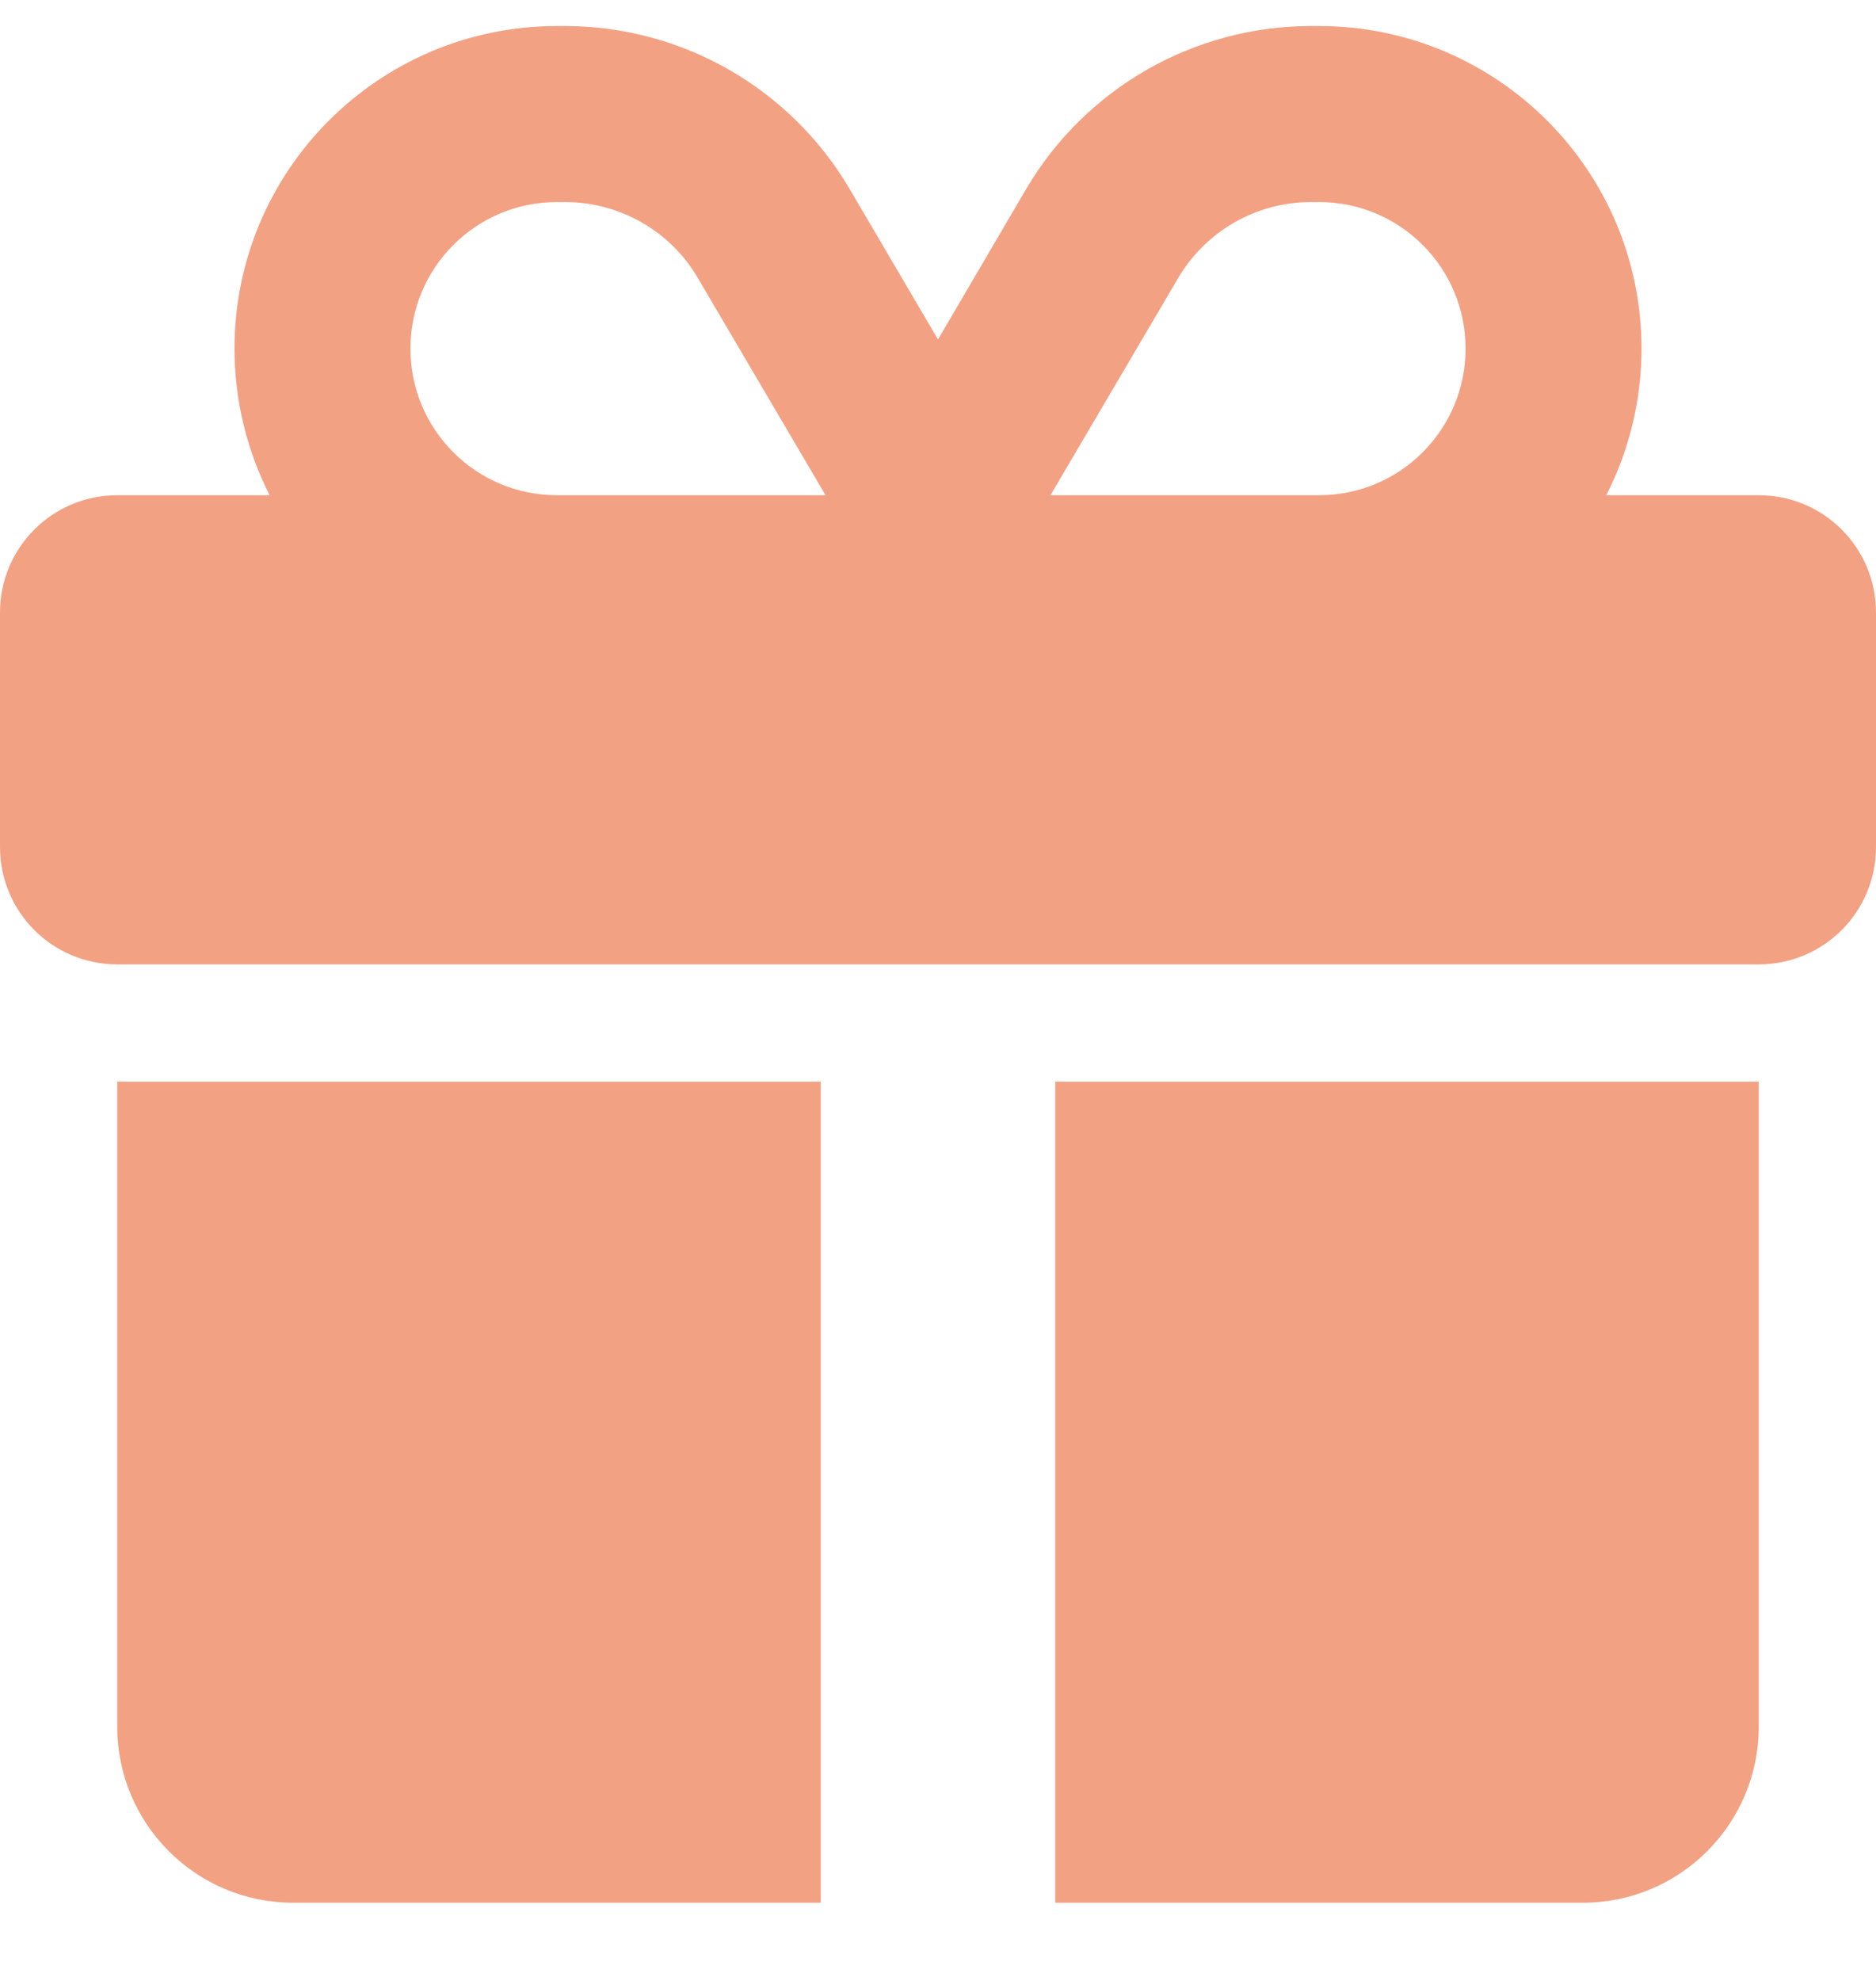 <svg width="18" height="19" viewBox="0 0 18 19" fill="none" xmlns="http://www.w3.org/2000/svg">
<g clip-path="url(#clip0_129_759)">
<g clip-path="url(#clip1_129_759)">
<path d="M6.697 2.669L7.921 4.75H7.875H5.344C4.567 4.75 3.938 4.121 3.938 3.344C3.938 2.567 4.567 1.938 5.344 1.938H5.421C5.945 1.938 6.434 2.215 6.697 2.669ZM2.25 3.344C2.25 3.85 2.373 4.328 2.587 4.75H1.125C0.503 4.75 0 5.253 0 5.875V8.125C0 8.747 0.503 9.25 1.125 9.25H16.875C17.497 9.25 18 8.747 18 8.125V5.875C18 5.253 17.497 4.75 16.875 4.75H15.412C15.627 4.328 15.75 3.85 15.75 3.344C15.75 1.635 14.365 0.25 12.656 0.25H12.579C11.457 0.25 10.417 0.844 9.847 1.811L9 3.256L8.153 1.814C7.583 0.844 6.543 0.25 5.421 0.25H5.344C3.635 0.25 2.25 1.635 2.25 3.344ZM14.062 3.344C14.062 4.121 13.433 4.75 12.656 4.75H10.125H10.079L11.303 2.669C11.57 2.215 12.055 1.938 12.579 1.938H12.656C13.433 1.938 14.062 2.567 14.062 3.344ZM1.125 10.375V16.562C1.125 17.494 1.881 18.25 2.812 18.25H7.875V10.375H1.125ZM10.125 18.25H15.188C16.119 18.25 16.875 17.494 16.875 16.562V10.375H10.125V18.25Z" fill="#F3A183"/>
</g>
</g>
<defs>
<clipPath id="clip0_129_759">
<rect width="18" height="18" fill="white" transform="translate(0 0.25)"/>
</clipPath>
<clipPath id="clip1_129_759">
<path d="M0 0.25H18V18.25H0V0.25Z" fill="white"/>
</clipPath>
</defs>
</svg>
